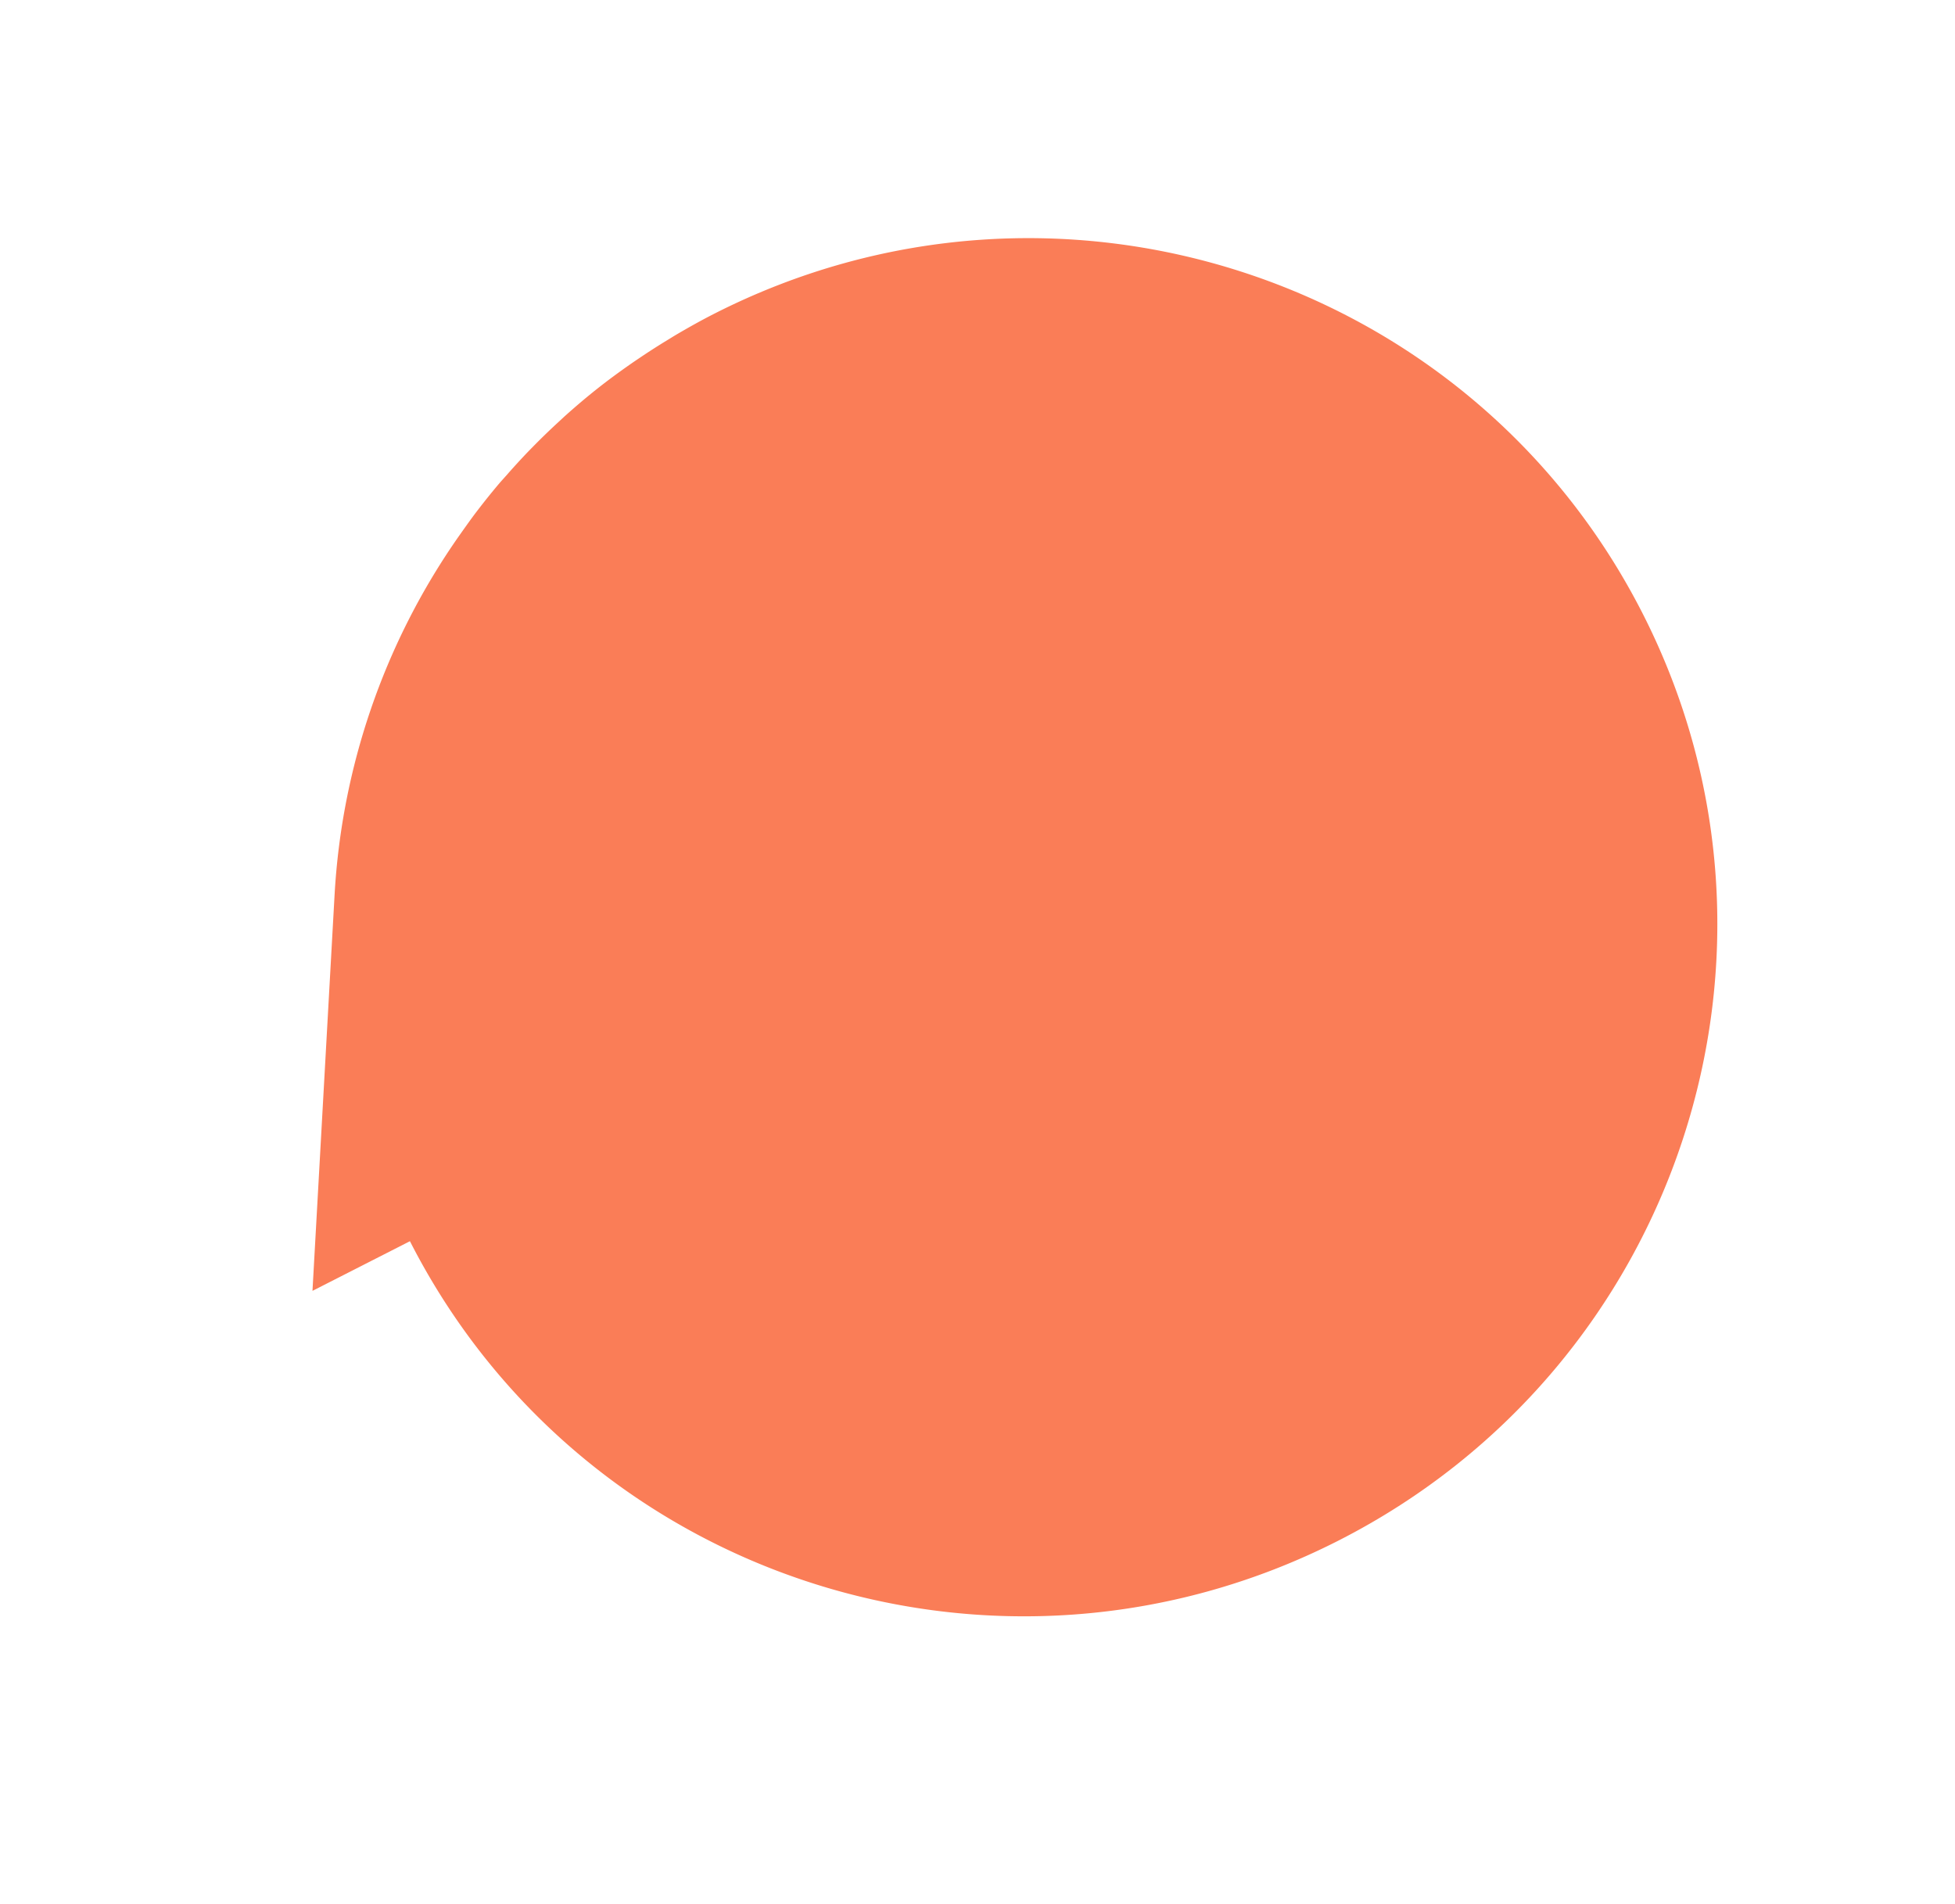 <svg xmlns="http://www.w3.org/2000/svg" width="1497.314" height="1458.461" viewBox="0 0 1497.314 1458.461">
  <path id="Path_128161" data-name="Path 128161" d="M344.613,829.61q-5.9-12.244-11.209-24.821c-1.16-2.782-2.191-5.622-3.306-8.43q-4.3-10.739-8.156-21.687c-1.011-2.9-1.977-5.818-2.943-8.736q-3.968-12.01-7.371-24.267c-.538-1.961-1.134-3.9-1.653-5.863-2.8-10.554-5.336-21.218-7.495-32.02l-.026-.156c-2.049-10.241-3.715-20.612-5.161-31.062-.376-2.664-.687-5.342-1.018-8.026q-1.508-12.225-2.444-24.612c-.22-2.905-.48-5.792-.661-8.7-.635-10.7-1.063-21.446-1.063-32.306v-.006h0c0-292.566,236.024-529.739,527.173-529.739s527.179,237.172,527.179,529.739-236.023,529.745-527.179,529.745v83.771l-263-153.035A530.4,530.4,0,0,1,357.151,853.91c-1.283-2.345-2.515-4.723-3.767-7.088C350.4,841.115,347.394,835.421,344.613,829.61Z" transform="translate(947.67 -291.673) rotate(63)" fill="#fa7d57"/>
</svg>
